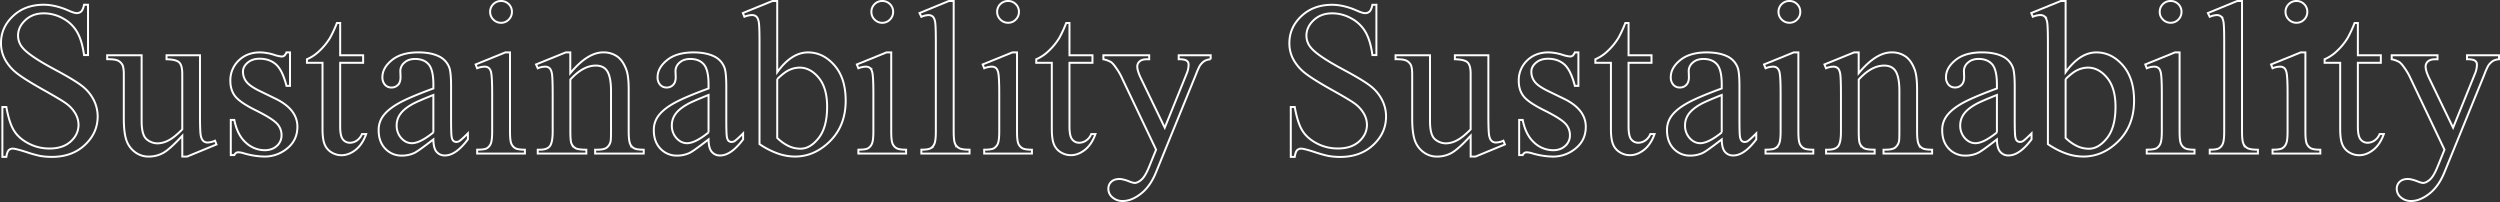<svg xmlns="http://www.w3.org/2000/svg" viewBox="0 0 2521.81 203.75"><rect x="0" y="0" width="2521.81" height="203.75" fill="#333333" stroke="none"/><defs><style>.a{fill:none;stroke:#fff;stroke-miterlimit:10;stroke-width:2px;}</style></defs><path class="a" d="M88.78,4.79V55.55h-4q-2-14.61-7-23.27A36.4,36.4,0,0,0,63.45,18.53a39.7,39.7,0,0,0-19.27-5.08q-11.25,0-18.61,6.87T18.21,36a18.54,18.54,0,0,0,4.65,12.23q6.72,8.12,31.93,21.65,20.57,11,28.09,16.93a41.49,41.49,0,0,1,11.58,13.91,36.72,36.72,0,0,1,4.06,16.78q0,16.67-12.94,28.73T52.3,158.26a70.32,70.32,0,0,1-12-1,123.17,123.17,0,0,1-13.91-3.95Q15.82,149.94,13,149.93a5.66,5.66,0,0,0-4.27,1.62c-1,1.08-1.82,3.32-2.33,6.71h-4V107.93h4Q9.23,123.74,14,131.58t14.55,13A45.2,45.2,0,0,0,50,149.82q13.53,0,21.37-7.14t7.85-16.89a23,23,0,0,0-3-10.93A32.55,32.55,0,0,0,67,104.58q-4.22-3.26-23-13.8T17.18,74A45.4,45.4,0,0,1,5.11,60.09,34.33,34.33,0,0,1,1,43.43Q1,27.62,13.12,16.21T44,4.79q11.69,0,24.78,5.73,6.06,2.72,8.55,2.71a6.44,6.44,0,0,0,4.6-1.68q1.78-1.68,2.87-6.76Z"/><path class="a" d="M201.73,55.77v60.06q0,17.22.82,21.06t2.59,5.35a6.25,6.25,0,0,0,4.17,1.52,19.23,19.23,0,0,0,7.58-1.84l1.51,3.79-29.65,12.23h-4.87v-21q-12.78,13.86-19.49,17.43a29.76,29.76,0,0,1-14.18,3.57,22.64,22.64,0,0,1-14.44-4.82,24.9,24.9,0,0,1-8.5-12.39q-2.38-7.57-2.38-21.43V75q0-7-1.52-9.74a10.11,10.11,0,0,0-4.49-4.17q-3-1.45-10.77-1.35v-4h34.75v66.34q0,13.86,4.81,18.19a16.83,16.83,0,0,0,11.64,4.33,24.24,24.24,0,0,0,10.55-2.93q5.89-2.92,14-11.15V74.38q0-8.44-3.09-11.42T168,59.77v-4Z"/><path class="a" d="M292.54,52.84V86.61H289Q284.86,70.71,278.42,65T262,59.23q-7.57,0-12.23,4t-4.65,8.88A16.12,16.12,0,0,0,248.6,82.5q3.36,4.44,13.64,9.42L278,99.6q22,10.71,22,28.25,0,13.53-10.23,21.81a35.47,35.47,0,0,1-22.89,8.28,78.51,78.51,0,0,1-20.78-3.25,21.16,21.16,0,0,0-5.84-1.08q-2.49,0-3.9,2.81H232.8V121h3.57q3,15.15,11.58,22.84a28,28,0,0,0,19.16,7.68q7.47,0,12.17-4.38A13.9,13.9,0,0,0,284,136.62a16.8,16.8,0,0,0-5.25-12.56q-5.25-5.09-20.94-12.88T237.24,97.11q-4.87-6.17-4.87-15.58a27.49,27.49,0,0,1,8.38-20.46q8.38-8.22,21.7-8.23a50.94,50.94,0,0,1,14.18,2.49A33.13,33.13,0,0,0,284,57a4.36,4.36,0,0,0,2.71-.76A10.17,10.17,0,0,0,289,52.84Z"/><path class="a" d="M343.14,23.19V55.77H366.3v7.57H343.14v64.29c0,6.43.92,10.75,2.76,13A8.77,8.77,0,0,0,353,144a12.41,12.41,0,0,0,6.93-2.22,14.25,14.25,0,0,0,5.19-6.55h4.23q-3.79,10.6-10.72,16t-14.29,5.36a19.22,19.22,0,0,1-9.74-2.76,16.66,16.66,0,0,1-7-7.9q-2.28-5.15-2.27-15.86V63.34h-15.7V59.77a41.1,41.1,0,0,0,12.18-8.06,64.11,64.11,0,0,0,11.09-13.48,120.84,120.84,0,0,0,6.93-15Z"/><path class="a" d="M437.14,140.62Q421.89,152.43,418,154.26a29.28,29.28,0,0,1-12.44,2.7,22.3,22.3,0,0,1-16.94-7q-6.66-7-6.66-18.51a23.59,23.59,0,0,1,3.25-12.55q4.44-7.37,15.42-13.86t36.53-15.8v-3.9q0-14.82-4.71-20.34t-13.69-5.52q-6.81,0-10.82,3.68a11.06,11.06,0,0,0-4.11,8.44l.21,6.28q0,5-2.54,7.68a8.75,8.75,0,0,1-6.66,2.71,8.39,8.39,0,0,1-6.54-2.82,11,11,0,0,1-2.55-7.68q0-9.31,9.53-17.1T422,52.84q13.2,0,21.65,4.44a20.44,20.44,0,0,1,9.41,10.5q1.95,4.65,1.95,19v33.66q0,14.17.54,17.37t1.79,4.28a4.24,4.24,0,0,0,2.87,1.08,5.88,5.88,0,0,0,3-.76q2.26-1.41,8.76-7.9v6.06q-12.12,16.23-23.16,16.24a10.52,10.52,0,0,1-8.44-3.68Q437.24,149.49,437.14,140.62Zm0-7V95.81q-16.33,6.5-21.1,9.2-8.55,4.77-12.23,10a19.18,19.18,0,0,0-3.68,11.36,18.57,18.57,0,0,0,4.65,12.94q4.65,5.14,10.72,5.14Q423.72,144.41,437.14,133.58Z"/><path class="a" d="M514.44,52.84V132.5q0,9.31,1.35,12.4a9.57,9.57,0,0,0,4,4.6c1.77,1,5,1.51,9.69,1.51v3.9H481.32V151c4.84,0,8.08-.47,9.74-1.41A9.6,9.6,0,0,0,495,145q1.47-3.24,1.46-12.45V94.3q0-16.12-1-20.89a8.47,8.47,0,0,0-2.38-4.82,6.73,6.73,0,0,0-4.44-1.35,21.73,21.73,0,0,0-7.36,1.62L479.81,65l29.87-12.13ZM505.46,1a10.58,10.58,0,0,1,7.74,3.19,10.58,10.58,0,0,1,3.19,7.74,10.74,10.74,0,0,1-3.19,7.79A10.44,10.44,0,0,1,505.46,23a10.6,10.6,0,0,1-7.79-3.25,10.6,10.6,0,0,1-3.25-7.79,10.54,10.54,0,0,1,3.19-7.74A10.71,10.71,0,0,1,505.46,1Z"/><path class="a" d="M575.27,73.84q17.41-21,33.22-21a23.92,23.92,0,0,1,14,4.06q5.84,4.07,9.3,13.37,2.38,6.49,2.38,19.91V132.5q0,9.42,1.52,12.77a8.85,8.85,0,0,0,3.84,4.23q2.65,1.51,9.8,1.51v3.9h-49V151h2.05q6.93,0,9.69-2.11a11.06,11.06,0,0,0,3.84-6.22q.43-1.63.44-10.18V91.92q0-13.53-3.52-19.65t-11.85-6.11q-12.88,0-25.65,14.07V132.5q0,10.06,1.19,12.45a10,10,0,0,0,4.16,4.6q2.65,1.45,10.77,1.46v3.9h-49V151h2.17q7.58,0,10.23-3.84t2.65-14.67V95.7q0-17.85-.81-21.75t-2.49-5.3a6.76,6.76,0,0,0-4.49-1.41,20.86,20.86,0,0,0-7.26,1.62L540.74,65l29.87-12.13h4.66Z"/><path class="a" d="M714.72,140.62q-15.26,11.81-19.15,13.64a29.35,29.35,0,0,1-12.45,2.7,22.3,22.3,0,0,1-16.94-7q-6.66-7-6.65-18.51a23.59,23.59,0,0,1,3.24-12.55q4.44-7.37,15.43-13.86t36.52-15.8v-3.9q0-14.82-4.7-20.34t-13.7-5.52q-6.81,0-10.82,3.68a11.06,11.06,0,0,0-4.11,8.44l.22,6.28q0,5-2.55,7.68a8.71,8.71,0,0,1-6.65,2.71,8.4,8.4,0,0,1-6.55-2.82,11,11,0,0,1-2.55-7.68q0-9.31,9.53-17.1t26.73-7.8q13.2,0,21.65,4.44a20.44,20.44,0,0,1,9.41,10.5q1.95,4.65,2,19v33.66q0,14.17.54,17.37t1.79,4.28a4.26,4.26,0,0,0,2.87,1.08,5.88,5.88,0,0,0,3-.76q2.27-1.41,8.77-7.9v6.06q-12.14,16.23-23.17,16.24a10.54,10.54,0,0,1-8.44-3.68Q714.84,149.49,714.72,140.62Zm0-7V95.81q-16.34,6.5-21.1,9.2-8.55,4.77-12.23,10a19.18,19.18,0,0,0-3.68,11.36,18.57,18.57,0,0,0,4.65,12.94q4.65,5.14,10.72,5.14Q701.3,144.41,714.72,133.58Z"/><path class="a" d="M784,72.87q14.4-20,31.07-20,15.25,0,26.62,13t11.37,35.66q0,26.42-17.54,42.53-15,13.86-33.55,13.86a52.89,52.89,0,0,1-17.59-3.14,80.61,80.61,0,0,1-18.24-9.42V42.67q0-16.89-.81-20.78t-2.54-5.3a6.65,6.65,0,0,0-4.33-1.41,22.33,22.33,0,0,0-7.58,1.73l-1.51-3.79L779.14,1H784Zm0,6.92v59.32a41.9,41.9,0,0,0,11.42,8.17A28.2,28.2,0,0,0,807.5,150q9.84,0,18.34-10.83t8.5-31.49q0-19.05-8.5-29.28T806.53,68.21a25.21,25.21,0,0,0-11.48,2.92Q790.73,73.31,784,79.79Z"/><path class="a" d="M899,52.84V132.5q0,9.31,1.36,12.4a9.5,9.5,0,0,0,4,4.6Q907,151,914,151v3.9H865.86V151q7.25,0,9.74-1.41a9.65,9.65,0,0,0,3.95-4.65Q881,141.71,881,132.5V94.3q0-16.12-1-20.89-.75-3.47-2.38-4.82a6.73,6.73,0,0,0-4.44-1.35,21.63,21.63,0,0,0-7.35,1.62L864.34,65l29.87-12.13ZM890,1a10.58,10.58,0,0,1,7.74,3.19,10.54,10.54,0,0,1,3.19,7.74,10.7,10.7,0,0,1-3.19,7.79A10.44,10.44,0,0,1,890,23a10.6,10.6,0,0,1-7.79-3.25A10.6,10.6,0,0,1,879,11.93a10.58,10.58,0,0,1,3.19-7.74A10.71,10.71,0,0,1,890,1Z"/><path class="a" d="M962,1V132.5q0,9.31,1.35,12.34a9.54,9.54,0,0,0,4.17,4.6Q970.29,151,978,151v3.9h-48.6V151q6.82,0,9.31-1.41a9.3,9.3,0,0,0,3.89-4.65Q944,141.71,944,132.5v-90q0-16.77-.76-20.62t-2.43-5.24a6.42,6.42,0,0,0-4.28-1.41,20.33,20.33,0,0,0-7.14,1.73l-1.84-3.79L957.09,1Z"/><path class="a" d="M1025.89,52.84V132.5q0,9.31,1.35,12.4a9.51,9.51,0,0,0,4,4.6q2.64,1.51,9.68,1.51v3.9H992.77V151q7.25,0,9.74-1.41a9.6,9.6,0,0,0,4-4.65q1.47-3.24,1.46-12.45V94.3q0-16.12-1-20.89-.76-3.47-2.38-4.82a6.73,6.73,0,0,0-4.44-1.35,21.73,21.73,0,0,0-7.36,1.62L991.26,65l29.87-12.13Zm-9-51.84a10.54,10.54,0,0,1,7.73,3.19,10.55,10.55,0,0,1,3.2,7.74,10.71,10.71,0,0,1-3.2,7.79,10.4,10.4,0,0,1-7.73,3.25,10.64,10.64,0,0,1-7.8-3.25,10.63,10.63,0,0,1-3.24-7.79,10.54,10.54,0,0,1,3.19-7.74A10.7,10.7,0,0,1,1016.91,1Z"/><path class="a" d="M1078.8,23.19V55.77H1102v7.57H1078.8v64.29c0,6.43.92,10.75,2.76,13a8.77,8.77,0,0,0,7.09,3.36,12.39,12.39,0,0,0,6.93-2.22,14.27,14.27,0,0,0,5.2-6.55H1105q-3.8,10.6-10.72,16T1080,156.53a19.24,19.24,0,0,1-9.74-2.76,16.66,16.66,0,0,1-7-7.9q-2.28-5.15-2.27-15.86V63.34h-15.7V59.77a41.1,41.1,0,0,0,12.18-8.06,63.81,63.81,0,0,0,11.09-13.48,120.84,120.84,0,0,0,6.93-15Z"/><path class="a" d="M1113,55.77h46.22v4h-2.27q-4.87,0-7.31,2.11a6.69,6.69,0,0,0-2.44,5.25q0,4.22,3.58,11.69l24.13,50,22.19-54.76a22.71,22.71,0,0,0,1.84-8.77,4.67,4.67,0,0,0-.76-2.92,5.85,5.85,0,0,0-2.7-1.9,20.87,20.87,0,0,0-6.5-.7v-4h32.26v4A15.48,15.48,0,0,0,1215,61.5a18,18,0,0,0-4.77,4.87,70.11,70.11,0,0,0-3.68,8.34l-40.37,98.92q-5.84,14.4-15.31,21.76t-18.24,7.36a15.16,15.16,0,0,1-10.5-3.68,11.09,11.09,0,0,1-4.11-8.45,9.46,9.46,0,0,1,3-7.3q3-2.76,8.17-2.76,3.57,0,9.74,2.38a23.15,23.15,0,0,0,5.41,1.62q3.26,0,7.09-3.35t7.74-13l7-17.21-35.6-74.79a61.32,61.32,0,0,0-5.2-8.33A24.24,24.24,0,0,0,1121,62.8a24.61,24.61,0,0,0-8-3Z"/><path class="a" d="M1388.4,4.79V55.55h-4q-2-14.61-7-23.27a36.34,36.34,0,0,0-14.34-13.75,39.7,39.7,0,0,0-19.27-5.08q-11.25,0-18.61,6.87T1317.83,36a18.54,18.54,0,0,0,4.65,12.23q6.72,8.12,31.93,21.65,20.56,11,28.09,16.93a41.49,41.49,0,0,1,11.58,13.91,36.59,36.59,0,0,1,4.06,16.78q0,16.67-12.94,28.73t-33.28,12.07a70.32,70.32,0,0,1-12-1,123.17,123.17,0,0,1-13.91-3.95q-10.56-3.41-13.37-3.41a5.66,5.66,0,0,0-4.27,1.62c-1,1.08-1.82,3.32-2.33,6.71h-4V107.93h4q2.82,15.81,7.58,23.65t14.56,13a45.16,45.16,0,0,0,21.48,5.19q13.53,0,21.38-7.14t7.84-16.89a23,23,0,0,0-3-10.93,32.55,32.55,0,0,0-9.26-10.28q-4.22-3.26-23.05-13.8T1316.8,74a45.4,45.4,0,0,1-12.07-13.86,34.33,34.33,0,0,1-4.11-16.66q0-15.81,12.12-27.22t30.85-11.42q11.69,0,24.78,5.73,6.06,2.72,8.55,2.71a6.44,6.44,0,0,0,4.6-1.68q1.79-1.68,2.87-6.76Z"/><path class="a" d="M1501.35,55.77v60.06q0,17.22.82,21.06t2.59,5.35a6.27,6.27,0,0,0,4.17,1.52,19.23,19.23,0,0,0,7.58-1.84l1.51,3.79-29.65,12.23h-4.87v-21q-12.78,13.86-19.49,17.43a29.75,29.75,0,0,1-14.17,3.57,22.65,22.65,0,0,1-14.45-4.82,24.9,24.9,0,0,1-8.5-12.39q-2.39-7.57-2.38-21.43V75q0-7-1.52-9.74a10.11,10.11,0,0,0-4.49-4.17q-3-1.45-10.77-1.35v-4h34.75v66.34q0,13.86,4.81,18.19a16.83,16.83,0,0,0,11.64,4.33,24.24,24.24,0,0,0,10.55-2.93q5.89-2.92,14-11.15V74.38q0-8.44-3.09-11.42t-12.82-3.19v-4Z"/><path class="a" d="M1592.16,52.84V86.61h-3.57Q1584.48,70.71,1578,65t-16.4-5.74q-7.58,0-12.23,4t-4.65,8.88a16.12,16.12,0,0,0,3.46,10.39q3.36,4.44,13.64,9.42l15.8,7.68q22,10.71,22,28.25,0,13.53-10.23,21.81a35.47,35.47,0,0,1-22.89,8.28,78.51,78.51,0,0,1-20.78-3.25,21.16,21.16,0,0,0-5.84-1.08q-2.49,0-3.9,2.81h-3.57V121H1536q3,15.15,11.58,22.84a28,28,0,0,0,19.16,7.68q7.47,0,12.17-4.38a13.9,13.9,0,0,0,4.71-10.55,16.8,16.8,0,0,0-5.25-12.56q-5.25-5.09-20.94-12.88t-20.56-14.07Q1532,90.95,1532,81.53a27.49,27.49,0,0,1,8.38-20.46q8.39-8.22,21.7-8.23a50.94,50.94,0,0,1,14.18,2.49,33.13,33.13,0,0,0,7.36,1.63,4.34,4.34,0,0,0,2.71-.76,10.17,10.17,0,0,0,2.27-3.36Z"/><path class="a" d="M1642.76,23.19V55.77h23.17v7.57h-23.17v64.29c0,6.43.92,10.75,2.76,13a8.77,8.77,0,0,0,7.09,3.36,12.41,12.41,0,0,0,6.93-2.22,14.27,14.27,0,0,0,5.2-6.55H1669q-3.8,10.6-10.72,16T1644,156.53a19.22,19.22,0,0,1-9.75-2.76,16.66,16.66,0,0,1-7-7.9q-2.28-5.15-2.27-15.86V63.34h-15.7V59.77a41.1,41.1,0,0,0,12.18-8.06,63.81,63.81,0,0,0,11.09-13.48,120.84,120.84,0,0,0,6.93-15Z"/><path class="a" d="M1736.76,140.62q-15.26,11.81-19.15,13.64a29.35,29.35,0,0,1-12.45,2.7,22.3,22.3,0,0,1-16.94-7q-6.66-7-6.66-18.51a23.59,23.59,0,0,1,3.25-12.55q4.44-7.37,15.42-13.86t36.53-15.8v-3.9q0-14.82-4.71-20.34t-13.69-5.52q-6.81,0-10.82,3.68a11.06,11.06,0,0,0-4.11,8.44l.21,6.28q0,5-2.54,7.68a8.73,8.73,0,0,1-6.66,2.71,8.39,8.39,0,0,1-6.54-2.82,11,11,0,0,1-2.55-7.68q0-9.31,9.53-17.1t26.73-7.8q13.2,0,21.65,4.44a20.44,20.44,0,0,1,9.41,10.5q1.95,4.65,1.95,19v33.66q0,14.17.54,17.37t1.79,4.28a4.24,4.24,0,0,0,2.87,1.08,5.88,5.88,0,0,0,3-.76c1.51-.94,4.44-3.57,8.76-7.9v6.06q-12.12,16.23-23.16,16.24a10.54,10.54,0,0,1-8.44-3.68Q1736.88,149.49,1736.76,140.62Zm0-7V95.81q-16.34,6.5-21.1,9.2-8.55,4.77-12.23,10a19.18,19.18,0,0,0-3.68,11.36,18.57,18.57,0,0,0,4.65,12.94q4.65,5.14,10.72,5.14Q1723.34,144.41,1736.76,133.58Z"/><path class="a" d="M1814.06,52.84V132.5q0,9.31,1.36,12.4a9.5,9.5,0,0,0,4,4.6q2.65,1.51,9.69,1.51v3.9h-48.17V151c4.84,0,8.08-.47,9.74-1.41a9.6,9.6,0,0,0,4-4.65q1.47-3.24,1.47-12.45V94.3q0-16.12-1-20.89a8.47,8.47,0,0,0-2.38-4.82,6.73,6.73,0,0,0-4.44-1.35,21.73,21.73,0,0,0-7.36,1.62L1779.43,65l29.87-12.13Zm-9-51.84a10.58,10.58,0,0,1,7.74,3.19,10.54,10.54,0,0,1,3.19,7.74,10.7,10.7,0,0,1-3.19,7.79,10.44,10.44,0,0,1-7.74,3.25,10.6,10.6,0,0,1-7.79-3.25,10.6,10.6,0,0,1-3.25-7.79,10.54,10.54,0,0,1,3.19-7.74A10.71,10.71,0,0,1,1805.08,1Z"/><path class="a" d="M1874.89,73.84q17.41-21,33.23-21a23.91,23.91,0,0,1,14,4.06q5.84,4.07,9.3,13.37,2.38,6.49,2.39,19.91V132.5q0,9.42,1.51,12.77a8.9,8.9,0,0,0,3.84,4.23q2.66,1.51,9.8,1.51v3.9h-49V151H1902q6.91,0,9.68-2.11a11.06,11.06,0,0,0,3.84-6.22q.43-1.63.44-10.18V91.92q0-13.53-3.52-19.65t-11.85-6.11q-12.88,0-25.65,14.07V132.5q0,10.06,1.19,12.45a10,10,0,0,0,4.17,4.6Q1882.89,151,1891,151v3.9h-49V151h2.17q7.57,0,10.23-3.84T1857,132.5V95.7q0-17.85-.81-21.75t-2.49-5.3a6.76,6.76,0,0,0-4.49-1.41,20.86,20.86,0,0,0-7.26,1.62L1840.36,65l29.87-12.13h4.66Z"/><path class="a" d="M2014.34,140.62q-15.25,11.81-19.15,13.64a29.35,29.35,0,0,1-12.45,2.7,22.3,22.3,0,0,1-16.94-7q-6.65-7-6.65-18.51a23.59,23.59,0,0,1,3.24-12.55q4.44-7.37,15.43-13.86t36.52-15.8v-3.9q0-14.82-4.7-20.34T1996,59.45q-6.83,0-10.83,3.68a11.06,11.06,0,0,0-4.11,8.44l.22,6.28q0,5-2.55,7.68a8.71,8.71,0,0,1-6.65,2.71,8.41,8.41,0,0,1-6.55-2.82,11,11,0,0,1-2.55-7.68q0-9.31,9.53-17.1t26.73-7.8q13.21,0,21.65,4.44a20.4,20.4,0,0,1,9.41,10.5q1.95,4.65,2,19v33.66q0,14.17.54,17.37t1.79,4.28a4.26,4.26,0,0,0,2.87,1.08,5.88,5.88,0,0,0,3-.76q2.27-1.41,8.77-7.9v6.06q-12.13,16.23-23.17,16.24a10.54,10.54,0,0,1-8.44-3.68Q2014.46,149.49,2014.34,140.62Zm0-7V95.81q-16.33,6.5-21.1,9.2-8.55,4.77-12.23,10a19.25,19.25,0,0,0-3.68,11.36,18.57,18.57,0,0,0,4.65,12.94q4.65,5.14,10.72,5.14Q2000.92,144.41,2014.34,133.58Z"/><path class="a" d="M2083.63,72.87q14.4-20,31.07-20,15.26,0,26.62,13t11.37,35.66q0,26.42-17.54,42.53-15,13.86-33.55,13.86A52.89,52.89,0,0,1,2084,154.8a80.34,80.34,0,0,1-18.23-9.42V42.67q0-16.89-.82-20.78t-2.54-5.3a6.65,6.65,0,0,0-4.33-1.41,22.33,22.33,0,0,0-7.58,1.73L2049,13.12,2078.76,1h4.87Zm0,6.92v59.32a41.9,41.9,0,0,0,11.42,8.17,28.2,28.2,0,0,0,12.07,2.76q9.84,0,18.35-10.83t8.49-31.49q0-19.05-8.49-29.28t-19.32-10.23a25.21,25.21,0,0,0-11.48,2.92Q2090.35,73.31,2083.63,79.79Z"/><path class="a" d="M2198.6,52.84V132.5c0,6.21.44,10.34,1.35,12.4a9.5,9.5,0,0,0,4,4.6q2.65,1.51,9.69,1.51v3.9h-48.16V151q7.24,0,9.74-1.41a9.65,9.65,0,0,0,4-4.65q1.45-3.24,1.46-12.45V94.3q0-16.12-1-20.89-.75-3.47-2.38-4.82a6.72,6.72,0,0,0-4.43-1.35,21.68,21.68,0,0,0-7.36,1.62L2164,65l29.87-12.13Zm-9-51.84a10.58,10.58,0,0,1,7.74,3.19,10.54,10.54,0,0,1,3.19,7.74,10.7,10.7,0,0,1-3.19,7.79,10.44,10.44,0,0,1-7.74,3.25,10.6,10.6,0,0,1-7.79-3.25,10.6,10.6,0,0,1-3.25-7.79,10.58,10.58,0,0,1,3.19-7.74A10.71,10.71,0,0,1,2189.61,1Z"/><path class="a" d="M2261.58,1V132.5q0,9.31,1.35,12.34a9.54,9.54,0,0,0,4.17,4.6q2.8,1.58,10.5,1.57v3.9H2229V151q6.83,0,9.31-1.41a9.37,9.37,0,0,0,3.9-4.65q1.39-3.24,1.4-12.45v-90q0-16.77-.76-20.62t-2.43-5.24a6.42,6.42,0,0,0-4.28-1.41,20.33,20.33,0,0,0-7.14,1.73l-1.84-3.79L2256.71,1Z"/><path class="a" d="M2325.51,52.84V132.5q0,9.31,1.35,12.4a9.57,9.57,0,0,0,4,4.6c1.77,1,5,1.51,9.69,1.51v3.9h-48.17V151c4.84,0,8.08-.47,9.74-1.41a9.6,9.6,0,0,0,3.95-4.65q1.47-3.24,1.46-12.45V94.3q0-16.12-1-20.89-.77-3.47-2.38-4.82a6.73,6.73,0,0,0-4.44-1.35,21.73,21.73,0,0,0-7.36,1.62L2290.88,65l29.87-12.13Zm-9-51.84a10.58,10.58,0,0,1,7.74,3.19,10.58,10.58,0,0,1,3.19,7.74,10.74,10.74,0,0,1-3.19,7.79,10.44,10.44,0,0,1-7.74,3.25,10.6,10.6,0,0,1-7.79-3.25,10.6,10.6,0,0,1-3.25-7.79,10.54,10.54,0,0,1,3.19-7.74A10.7,10.7,0,0,1,2316.53,1Z"/><path class="a" d="M2378.43,23.19V55.77h23.16v7.57h-23.16v64.29c0,6.43.92,10.75,2.76,13a8.76,8.76,0,0,0,7.09,3.36,12.38,12.38,0,0,0,6.92-2.22,14.27,14.27,0,0,0,5.2-6.55h4.22q-3.79,10.6-10.72,16t-14.28,5.36a19.25,19.25,0,0,1-9.75-2.76,16.71,16.71,0,0,1-7-7.9q-2.27-5.15-2.27-15.86V63.34h-15.7V59.77a41.1,41.1,0,0,0,12.18-8.06,63.81,63.81,0,0,0,11.09-13.48,120.84,120.84,0,0,0,6.93-15Z"/><path class="a" d="M2412.58,55.77h46.21v4h-2.27c-3.25,0-5.68.7-7.31,2.11a6.68,6.68,0,0,0-2.43,5.25q0,4.22,3.57,11.69l24.13,50,22.19-54.76a22.71,22.71,0,0,0,1.84-8.77,4.67,4.67,0,0,0-.76-2.92,5.8,5.8,0,0,0-2.7-1.9,20.82,20.82,0,0,0-6.5-.7v-4h32.26v4a15.48,15.48,0,0,0-6.17,1.73,17.88,17.88,0,0,0-4.76,4.87,66.75,66.75,0,0,0-3.68,8.34l-40.37,98.92q-5.85,14.4-15.32,21.76t-18.24,7.36a15.15,15.15,0,0,1-10.49-3.68,11.07,11.07,0,0,1-4.12-8.45,9.46,9.46,0,0,1,3-7.3c2-1.84,4.71-2.76,8.17-2.76q3.57,0,9.74,2.38a23.29,23.29,0,0,0,5.41,1.62q3.26,0,7.09-3.35t7.74-13l7-17.21-35.61-74.79a61.32,61.32,0,0,0-5.2-8.33,24.24,24.24,0,0,0-4.44-5.09,24.63,24.63,0,0,0-8-3Z"/></svg>